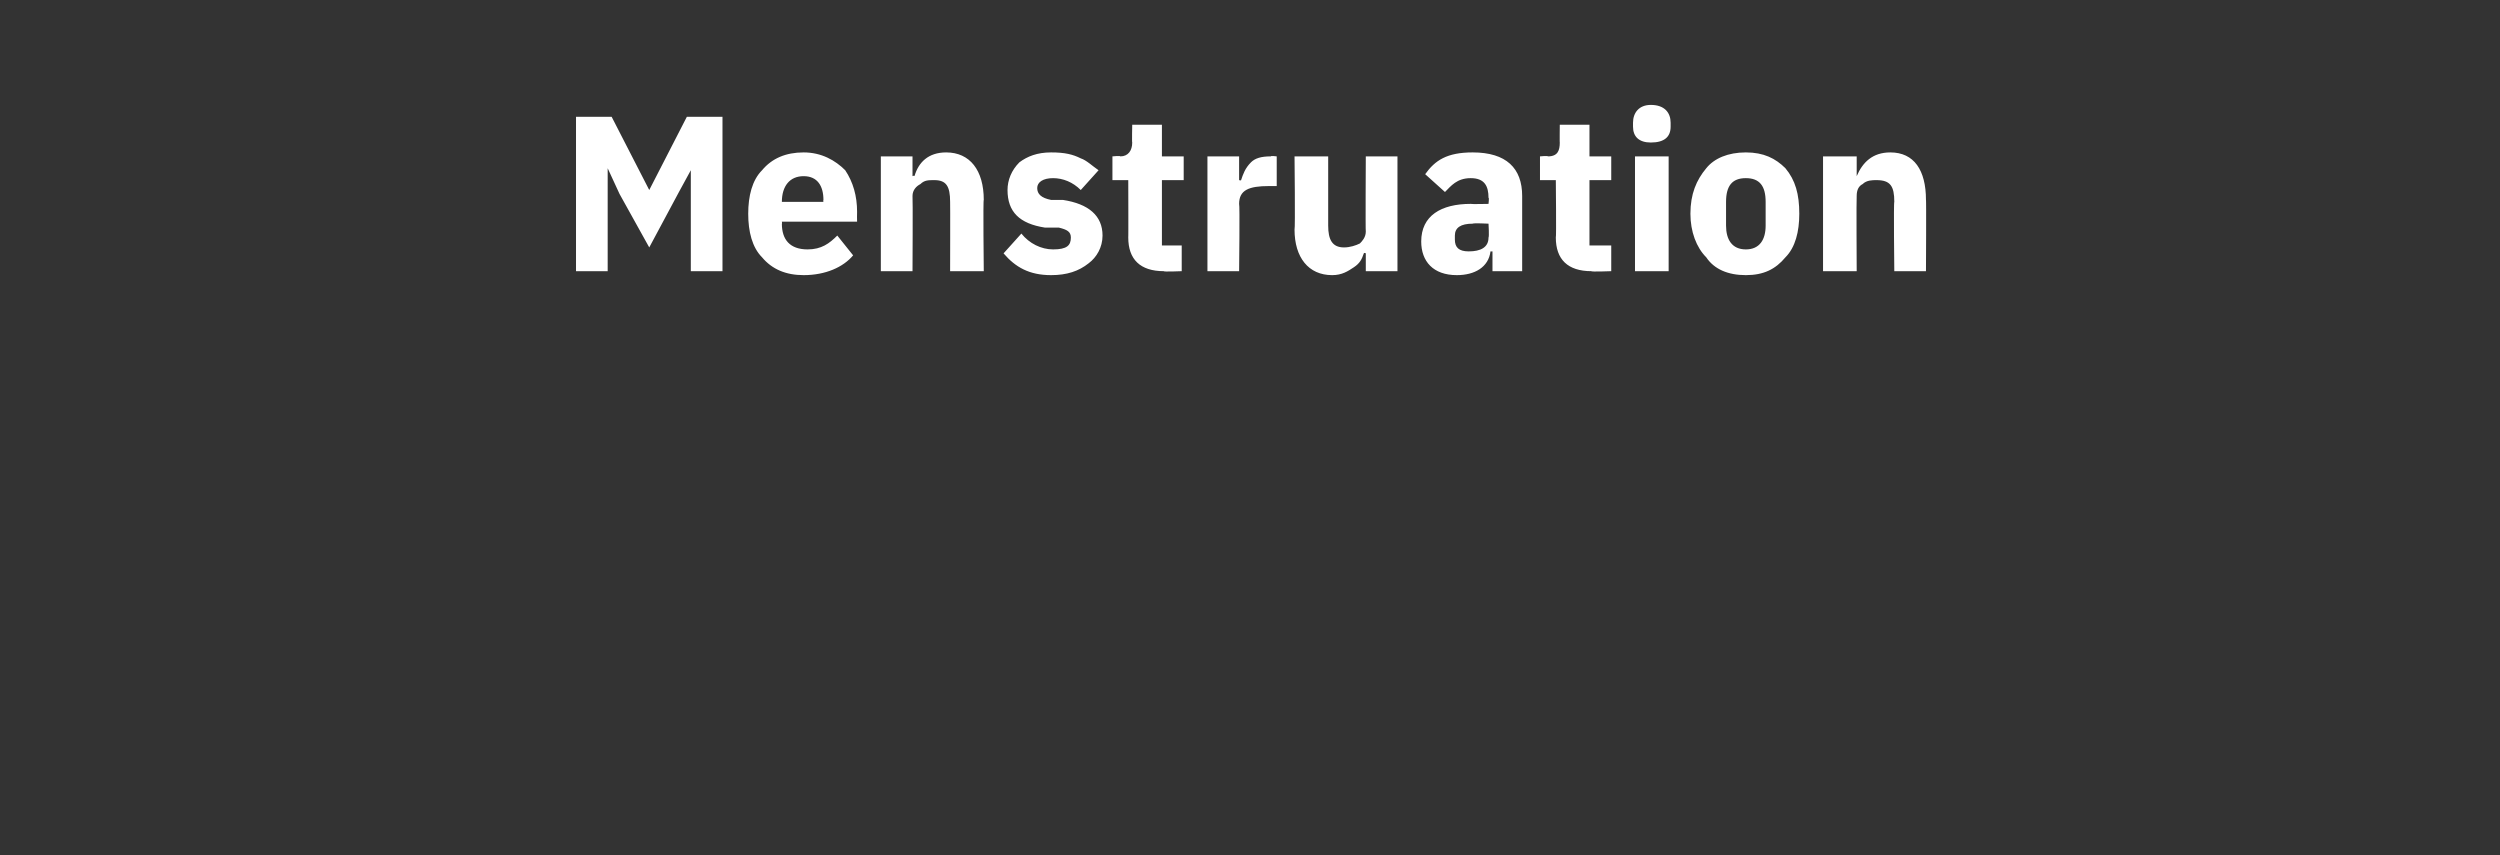 <?xml version="1.0" standalone="no"?><!DOCTYPE svg PUBLIC "-//W3C//DTD SVG 1.1//EN" "http://www.w3.org/Graphics/SVG/1.1/DTD/svg11.dtd"><svg xmlns="http://www.w3.org/2000/svg" version="1.1" width="126.3px" height="43.2px" viewBox="0 -5 126.3 43.2" style="top:-5px"><rect x="0" y="-5" width="126.3" height="43.2" fill="#333333" stroke="none"/>  <desc>Menstruation</desc>  <defs/>  <g id="Polygon179331">    <path d="M 34.9 8.7 L 36.5 8.7 L 36.5 0.9 L 34.7 0.9 L 32.8 4.6 L 32.8 4.6 L 30.9 0.9 L 29.1 0.9 L 29.1 8.7 L 30.7 8.7 L 30.7 3.5 L 30.7 3.5 L 31.3 4.8 L 32.8 7.5 L 34.3 4.7 L 34.9 3.6 L 34.9 3.6 L 34.9 8.7 Z M 43.1 7.9 C 43.1 7.9 42.3 6.9 42.3 6.9 C 41.9 7.3 41.5 7.6 40.8 7.6 C 39.9 7.6 39.5 7.1 39.5 6.3 C 39.52 6.31 39.5 6.2 39.5 6.2 L 43.3 6.2 C 43.3 6.2 43.29 5.72 43.3 5.7 C 43.3 4.9 43.1 4.2 42.7 3.6 C 42.2 3.1 41.5 2.7 40.6 2.7 C 39.7 2.7 39 3 38.5 3.6 C 38 4.1 37.8 4.9 37.8 5.8 C 37.8 6.7 38 7.5 38.5 8 C 39 8.6 39.7 8.9 40.6 8.9 C 41.7 8.9 42.6 8.5 43.1 7.9 Z M 41.6 5.1 C 41.58 5.14 41.6 5.2 41.6 5.2 L 39.5 5.2 C 39.5 5.2 39.52 5.15 39.5 5.2 C 39.5 4.4 39.9 3.9 40.6 3.9 C 41.3 3.9 41.6 4.4 41.6 5.1 Z M 46.1 8.7 C 46.1 8.7 46.12 4.93 46.1 4.9 C 46.1 4.6 46.3 4.4 46.5 4.3 C 46.7 4.1 46.9 4.1 47.2 4.1 C 47.8 4.1 48 4.4 48 5.2 C 48.01 5.19 48 8.7 48 8.7 L 49.7 8.7 C 49.7 8.7 49.66 5.05 49.7 5.1 C 49.7 3.6 49 2.7 47.8 2.7 C 46.9 2.7 46.4 3.2 46.2 3.9 C 46.19 3.85 46.1 3.9 46.1 3.9 L 46.1 2.9 L 44.5 2.9 L 44.5 8.7 L 46.1 8.7 Z M 55 8.3 C 55.4 8 55.7 7.5 55.7 6.9 C 55.7 5.9 55 5.3 53.7 5.1 C 53.7 5.1 53.1 5.1 53.1 5.1 C 52.6 5 52.4 4.8 52.4 4.5 C 52.4 4.2 52.7 4 53.2 4 C 53.7 4 54.2 4.2 54.6 4.6 C 54.6 4.6 55.5 3.6 55.5 3.6 C 55.2 3.4 54.9 3.1 54.6 3 C 54.2 2.8 53.8 2.7 53.1 2.7 C 52.4 2.7 51.9 2.9 51.5 3.2 C 51.1 3.6 50.9 4.1 50.9 4.6 C 50.9 5.7 51.5 6.3 52.8 6.5 C 52.8 6.5 53.5 6.5 53.5 6.5 C 53.9 6.6 54.1 6.7 54.1 7 C 54.1 7.4 53.9 7.6 53.2 7.6 C 52.6 7.6 52 7.3 51.6 6.8 C 51.6 6.8 50.7 7.8 50.7 7.8 C 51.3 8.5 52 8.9 53.1 8.9 C 53.9 8.9 54.5 8.7 55 8.3 Z M 59.7 8.7 L 59.7 7.4 L 58.7 7.4 L 58.7 4.1 L 59.8 4.1 L 59.8 2.9 L 58.7 2.9 L 58.7 1.3 L 57.2 1.3 C 57.2 1.3 57.18 2.23 57.2 2.2 C 57.2 2.6 57 2.9 56.6 2.9 C 56.6 2.86 56.2 2.9 56.2 2.9 L 56.2 4.1 L 57 4.1 C 57 4.1 57.01 7.02 57 7 C 57 8.1 57.6 8.7 58.8 8.7 C 58.76 8.74 59.7 8.7 59.7 8.7 Z M 62.6 8.7 C 62.6 8.7 62.64 5.3 62.6 5.3 C 62.6 4.6 63.1 4.4 64.1 4.4 C 64.08 4.4 64.5 4.4 64.5 4.4 L 64.5 2.9 C 64.5 2.9 64.2 2.86 64.2 2.9 C 63.7 2.9 63.4 3 63.2 3.2 C 62.9 3.5 62.8 3.8 62.7 4.1 C 62.7 4.13 62.6 4.1 62.6 4.1 L 62.6 2.9 L 61 2.9 L 61 8.7 L 62.6 8.7 Z M 69 8.7 L 70.6 8.7 L 70.6 2.9 L 69 2.9 C 69 2.9 68.98 6.68 69 6.7 C 69 7 68.8 7.2 68.7 7.3 C 68.5 7.4 68.2 7.5 67.9 7.5 C 67.3 7.5 67.1 7.1 67.1 6.4 C 67.1 6.41 67.1 2.9 67.1 2.9 L 65.4 2.9 C 65.4 2.9 65.44 6.55 65.4 6.6 C 65.4 8 66.1 8.9 67.3 8.9 C 67.8 8.9 68.1 8.7 68.4 8.5 C 68.7 8.3 68.8 8.1 68.9 7.8 C 68.93 7.75 69 7.8 69 7.8 L 69 8.7 Z M 76.9 4.9 C 76.9 4.87 76.9 8.7 76.9 8.7 L 75.4 8.7 L 75.4 7.7 C 75.4 7.7 75.34 7.71 75.3 7.7 C 75.2 8.5 74.5 8.9 73.6 8.9 C 72.4 8.9 71.8 8.2 71.8 7.2 C 71.8 5.9 72.8 5.3 74.3 5.3 C 74.31 5.32 75.2 5.3 75.2 5.3 C 75.2 5.3 75.24 4.95 75.2 5 C 75.2 4.4 75 4 74.3 4 C 73.6 4 73.3 4.4 73 4.7 C 73 4.7 72 3.8 72 3.8 C 72.5 3.1 73.1 2.7 74.4 2.7 C 76.1 2.7 76.9 3.5 76.9 4.9 Z M 75.2 6.3 C 75.2 6.3 74.44 6.26 74.4 6.3 C 73.8 6.3 73.5 6.5 73.5 6.9 C 73.5 6.9 73.5 7.1 73.5 7.1 C 73.5 7.5 73.7 7.7 74.2 7.7 C 74.8 7.7 75.2 7.5 75.2 7 C 75.24 6.96 75.2 6.3 75.2 6.3 Z M 81.4 8.7 L 81.4 7.4 L 80.3 7.4 L 80.3 4.1 L 81.4 4.1 L 81.4 2.9 L 80.3 2.9 L 80.3 1.3 L 78.8 1.3 C 78.8 1.3 78.79 2.23 78.8 2.2 C 78.8 2.6 78.7 2.9 78.2 2.9 C 78.21 2.86 77.8 2.9 77.8 2.9 L 77.8 4.1 L 78.6 4.1 C 78.6 4.1 78.63 7.02 78.6 7 C 78.6 8.1 79.2 8.7 80.4 8.7 C 80.37 8.74 81.4 8.7 81.4 8.7 Z M 84.4 1.4 C 84.4 1.4 84.4 1.2 84.4 1.2 C 84.4 0.7 84.1 0.3 83.4 0.3 C 82.8 0.3 82.5 0.7 82.5 1.2 C 82.5 1.2 82.5 1.4 82.5 1.4 C 82.5 1.9 82.8 2.2 83.4 2.2 C 84.1 2.2 84.4 1.9 84.4 1.4 Z M 82.6 8.7 L 84.3 8.7 L 84.3 2.9 L 82.6 2.9 L 82.6 8.7 Z M 90.2 8 C 90.7 7.5 90.9 6.7 90.9 5.8 C 90.9 4.8 90.7 4.1 90.2 3.5 C 89.7 3 89.1 2.7 88.2 2.7 C 87.3 2.7 86.6 3 86.2 3.5 C 85.7 4.1 85.4 4.8 85.4 5.8 C 85.4 6.7 85.7 7.5 86.2 8 C 86.6 8.6 87.3 8.9 88.2 8.9 C 89.1 8.9 89.7 8.6 90.2 8 Z M 87.2 6.4 C 87.2 6.4 87.2 5.2 87.2 5.2 C 87.2 4.4 87.5 4 88.2 4 C 88.9 4 89.2 4.4 89.2 5.2 C 89.2 5.2 89.2 6.4 89.2 6.4 C 89.2 7.1 88.9 7.6 88.2 7.6 C 87.5 7.6 87.2 7.1 87.2 6.4 Z M 93.8 8.7 C 93.8 8.7 93.78 4.93 93.8 4.9 C 93.8 4.6 93.9 4.4 94.1 4.3 C 94.3 4.1 94.6 4.1 94.8 4.1 C 95.5 4.1 95.7 4.4 95.7 5.2 C 95.66 5.19 95.7 8.7 95.7 8.7 L 97.3 8.7 C 97.3 8.7 97.32 5.05 97.3 5.1 C 97.3 3.6 96.7 2.7 95.5 2.7 C 94.6 2.7 94.1 3.2 93.8 3.9 C 93.85 3.85 93.8 3.9 93.8 3.9 L 93.8 2.9 L 92.1 2.9 L 92.1 8.7 L 93.8 8.7 Z " stroke="none" fill="#ffffff"/>  </g></svg>